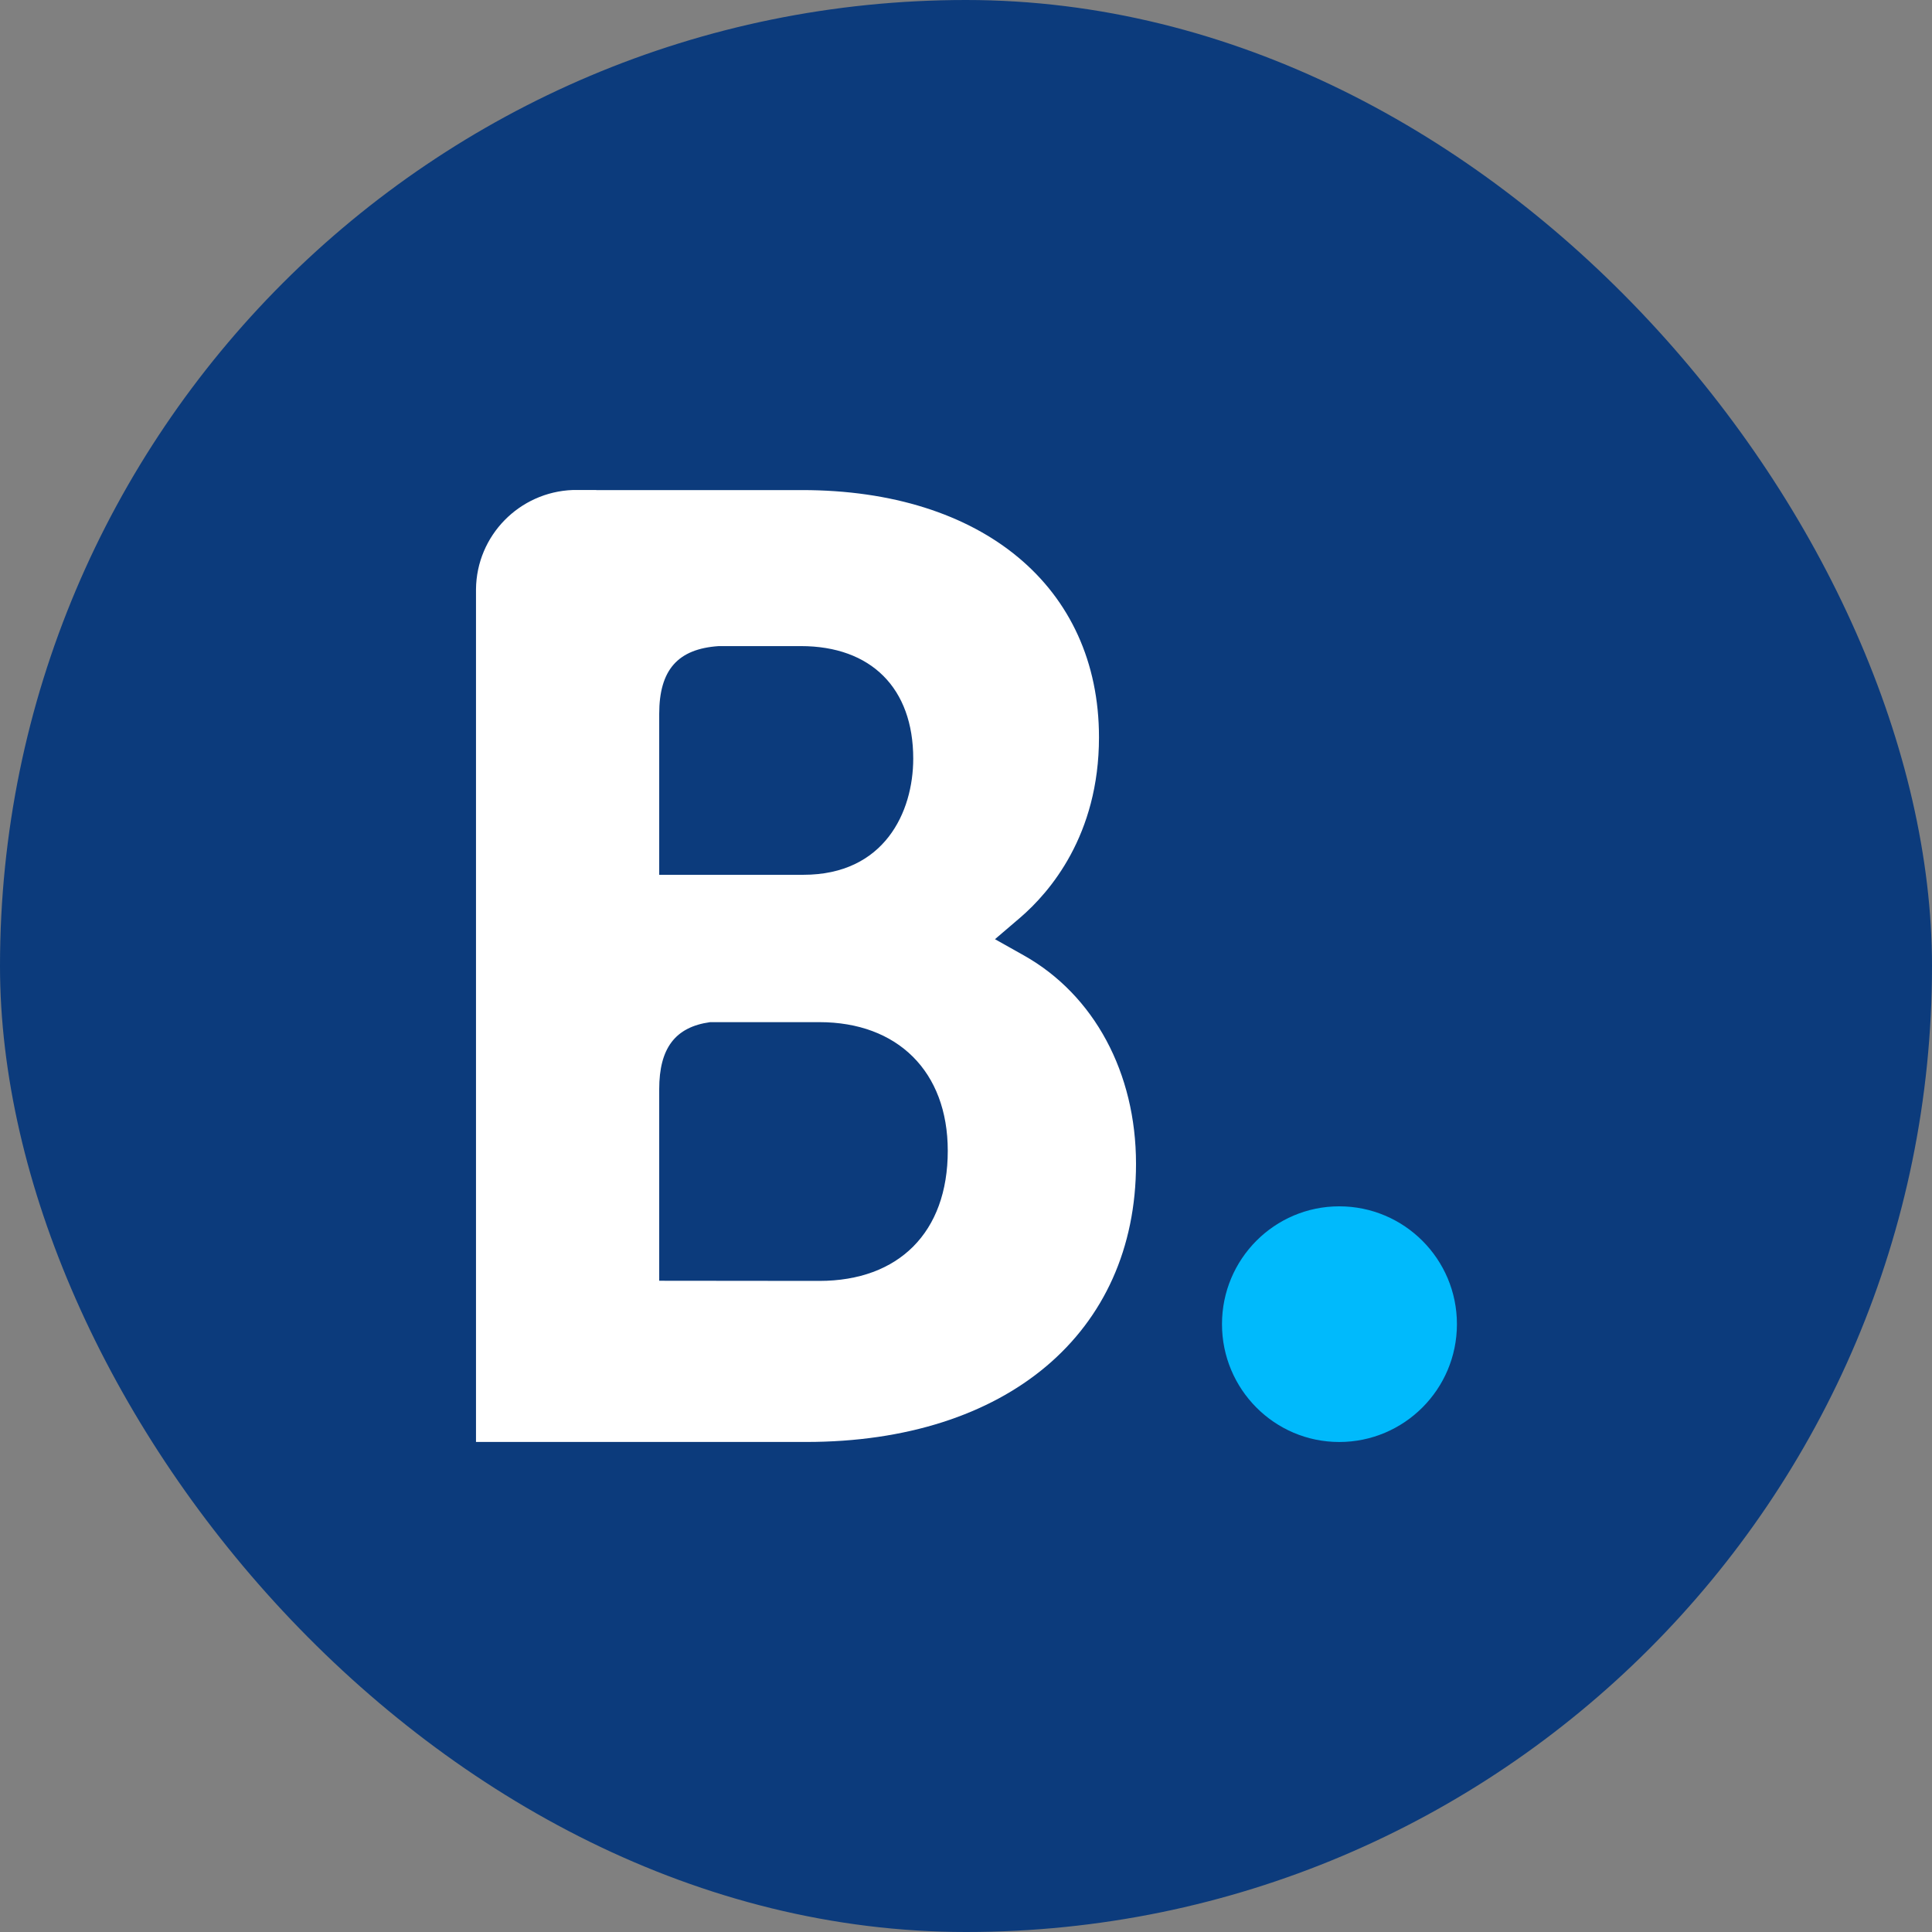 <svg width="48" height="48" viewBox="0 0 48 48" fill="none" xmlns="http://www.w3.org/2000/svg">
<rect x="0" y="0" width="48" height="48" fill="#808080" stroke="none"/>
<rect width="48" height="48" rx="24" fill="#0C3B7C"/>
<path d="M20.358 31.824L16.378 31.82V27.061C16.378 26.045 16.773 25.516 17.643 25.395H20.358C22.294 25.395 23.547 26.616 23.547 28.591C23.547 30.621 22.326 31.822 20.358 31.824ZM16.378 18.989V17.737C16.378 16.641 16.842 16.12 17.859 16.052H19.896C21.642 16.052 22.689 17.097 22.689 18.847C22.689 20.178 21.971 21.734 19.96 21.734H16.378V18.989ZM25.439 23.738L24.72 23.334L25.348 22.797C26.079 22.168 27.304 20.755 27.304 18.318C27.304 14.584 24.409 12.176 19.928 12.176H14.815V12.174H14.232C12.904 12.223 11.84 13.304 11.826 14.639V35.825H20.029C25.009 35.825 28.224 33.114 28.224 28.914C28.224 26.653 27.185 24.721 25.439 23.738Z" fill="white"/>
<path d="M30.36 32.898C30.36 31.28 31.665 29.971 33.273 29.971C34.886 29.971 36.197 31.28 36.197 32.898C36.197 34.515 34.886 35.826 33.273 35.826C31.665 35.826 30.36 34.515 30.36 32.898Z" fill="#00BAFC"/>
</svg>
